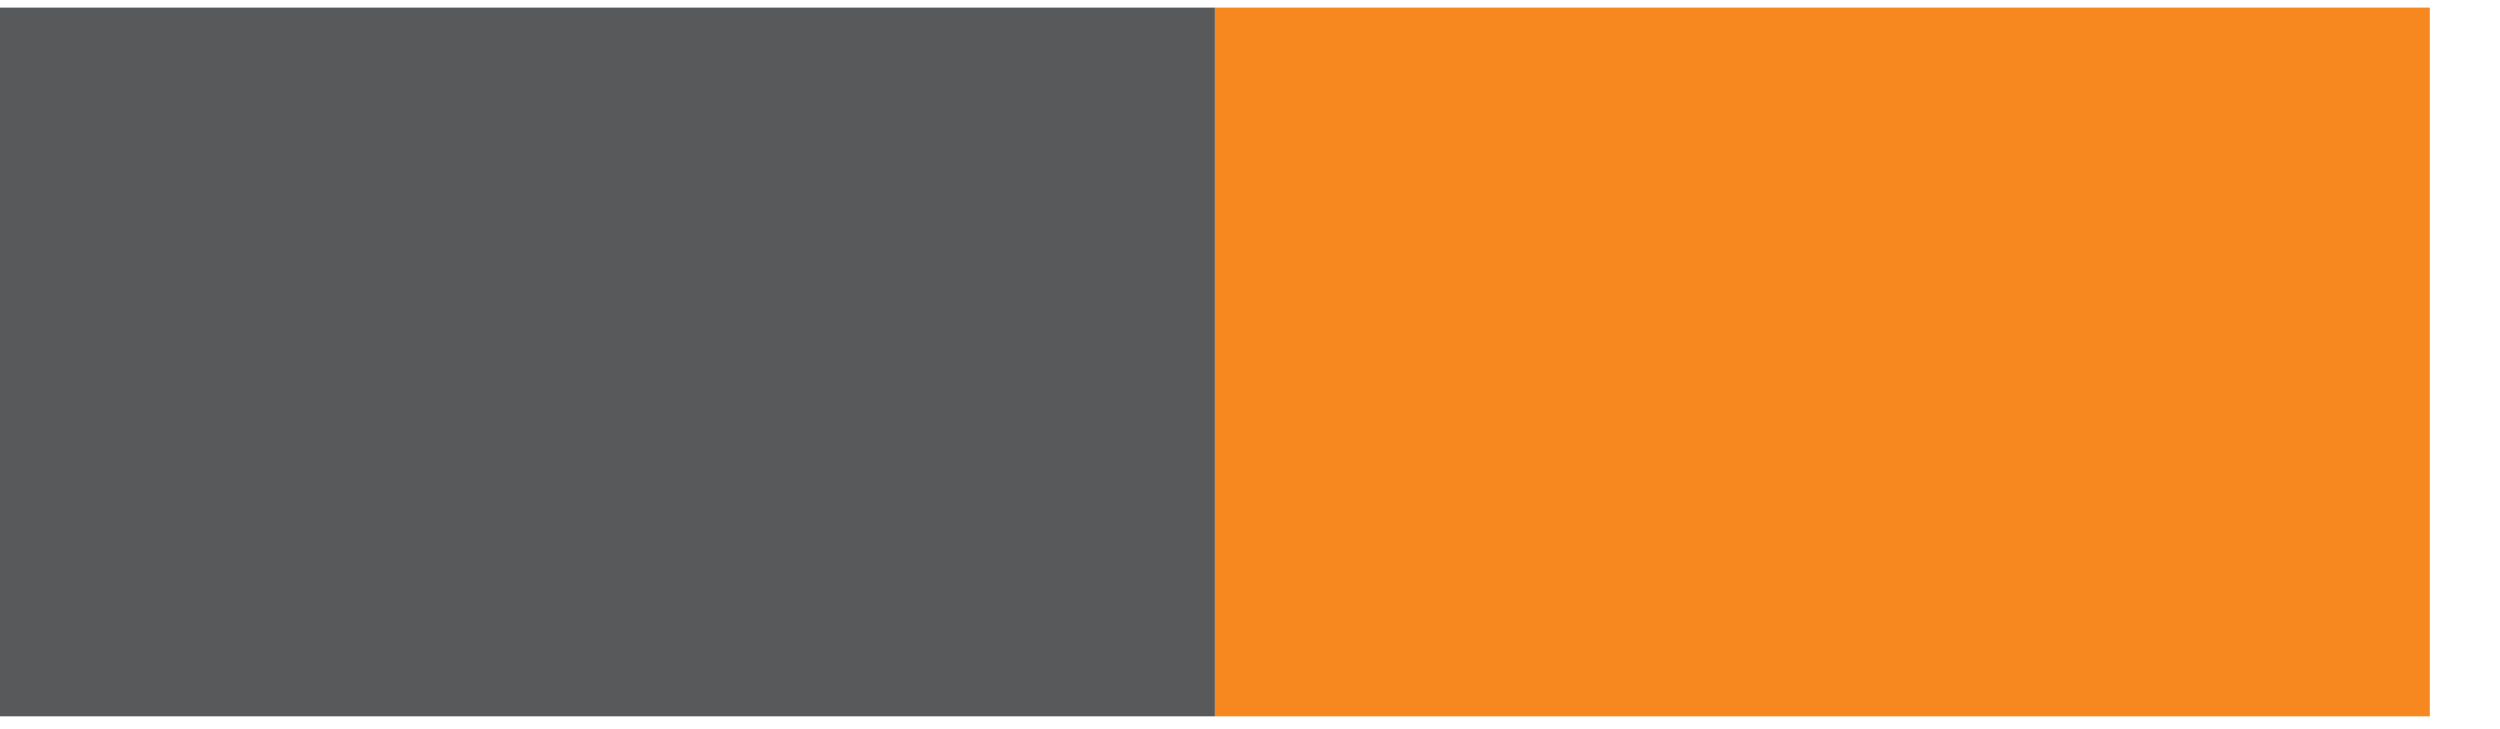 <?xml version="1.0" encoding="UTF-8"?>
<svg xmlns="http://www.w3.org/2000/svg" xmlns:xlink="http://www.w3.org/1999/xlink" width="20.409pt" height="5.953pt" viewBox="0 0 20.409 5.953" version="1.2">
<defs>
<clipPath id="clip1">
  <path d="M 0 0.062 L 10 0.062 L 10 5.848 L 0 5.848 Z M 0 0.062 "/>
</clipPath>
<clipPath id="clip2">
  <path d="M 9 0.062 L 19.836 0.062 L 19.836 5.848 L 9 5.848 Z M 9 0.062 "/>
</clipPath>
</defs>
<g id="surface1">
<g clip-path="url(#clip1)" clip-rule="nonzero">
<path style=" stroke:none;fill-rule:nonzero;fill:rgb(34.509%,34.901%,35.686%);fill-opacity:1;" d="M 0 5.848 L 9.918 5.848 L 9.918 0.059 L 0 0.059 Z M 0 5.848 "/>
</g>
<g clip-path="url(#clip2)" clip-rule="nonzero">
<path style=" stroke:none;fill-rule:nonzero;fill:rgb(96.471%,53.334%,12.157%);fill-opacity:1;" d="M 9.918 5.848 L 19.836 5.848 L 19.836 0.059 L 9.918 0.059 Z M 9.918 5.848 "/>
</g>
</g>
</svg>
